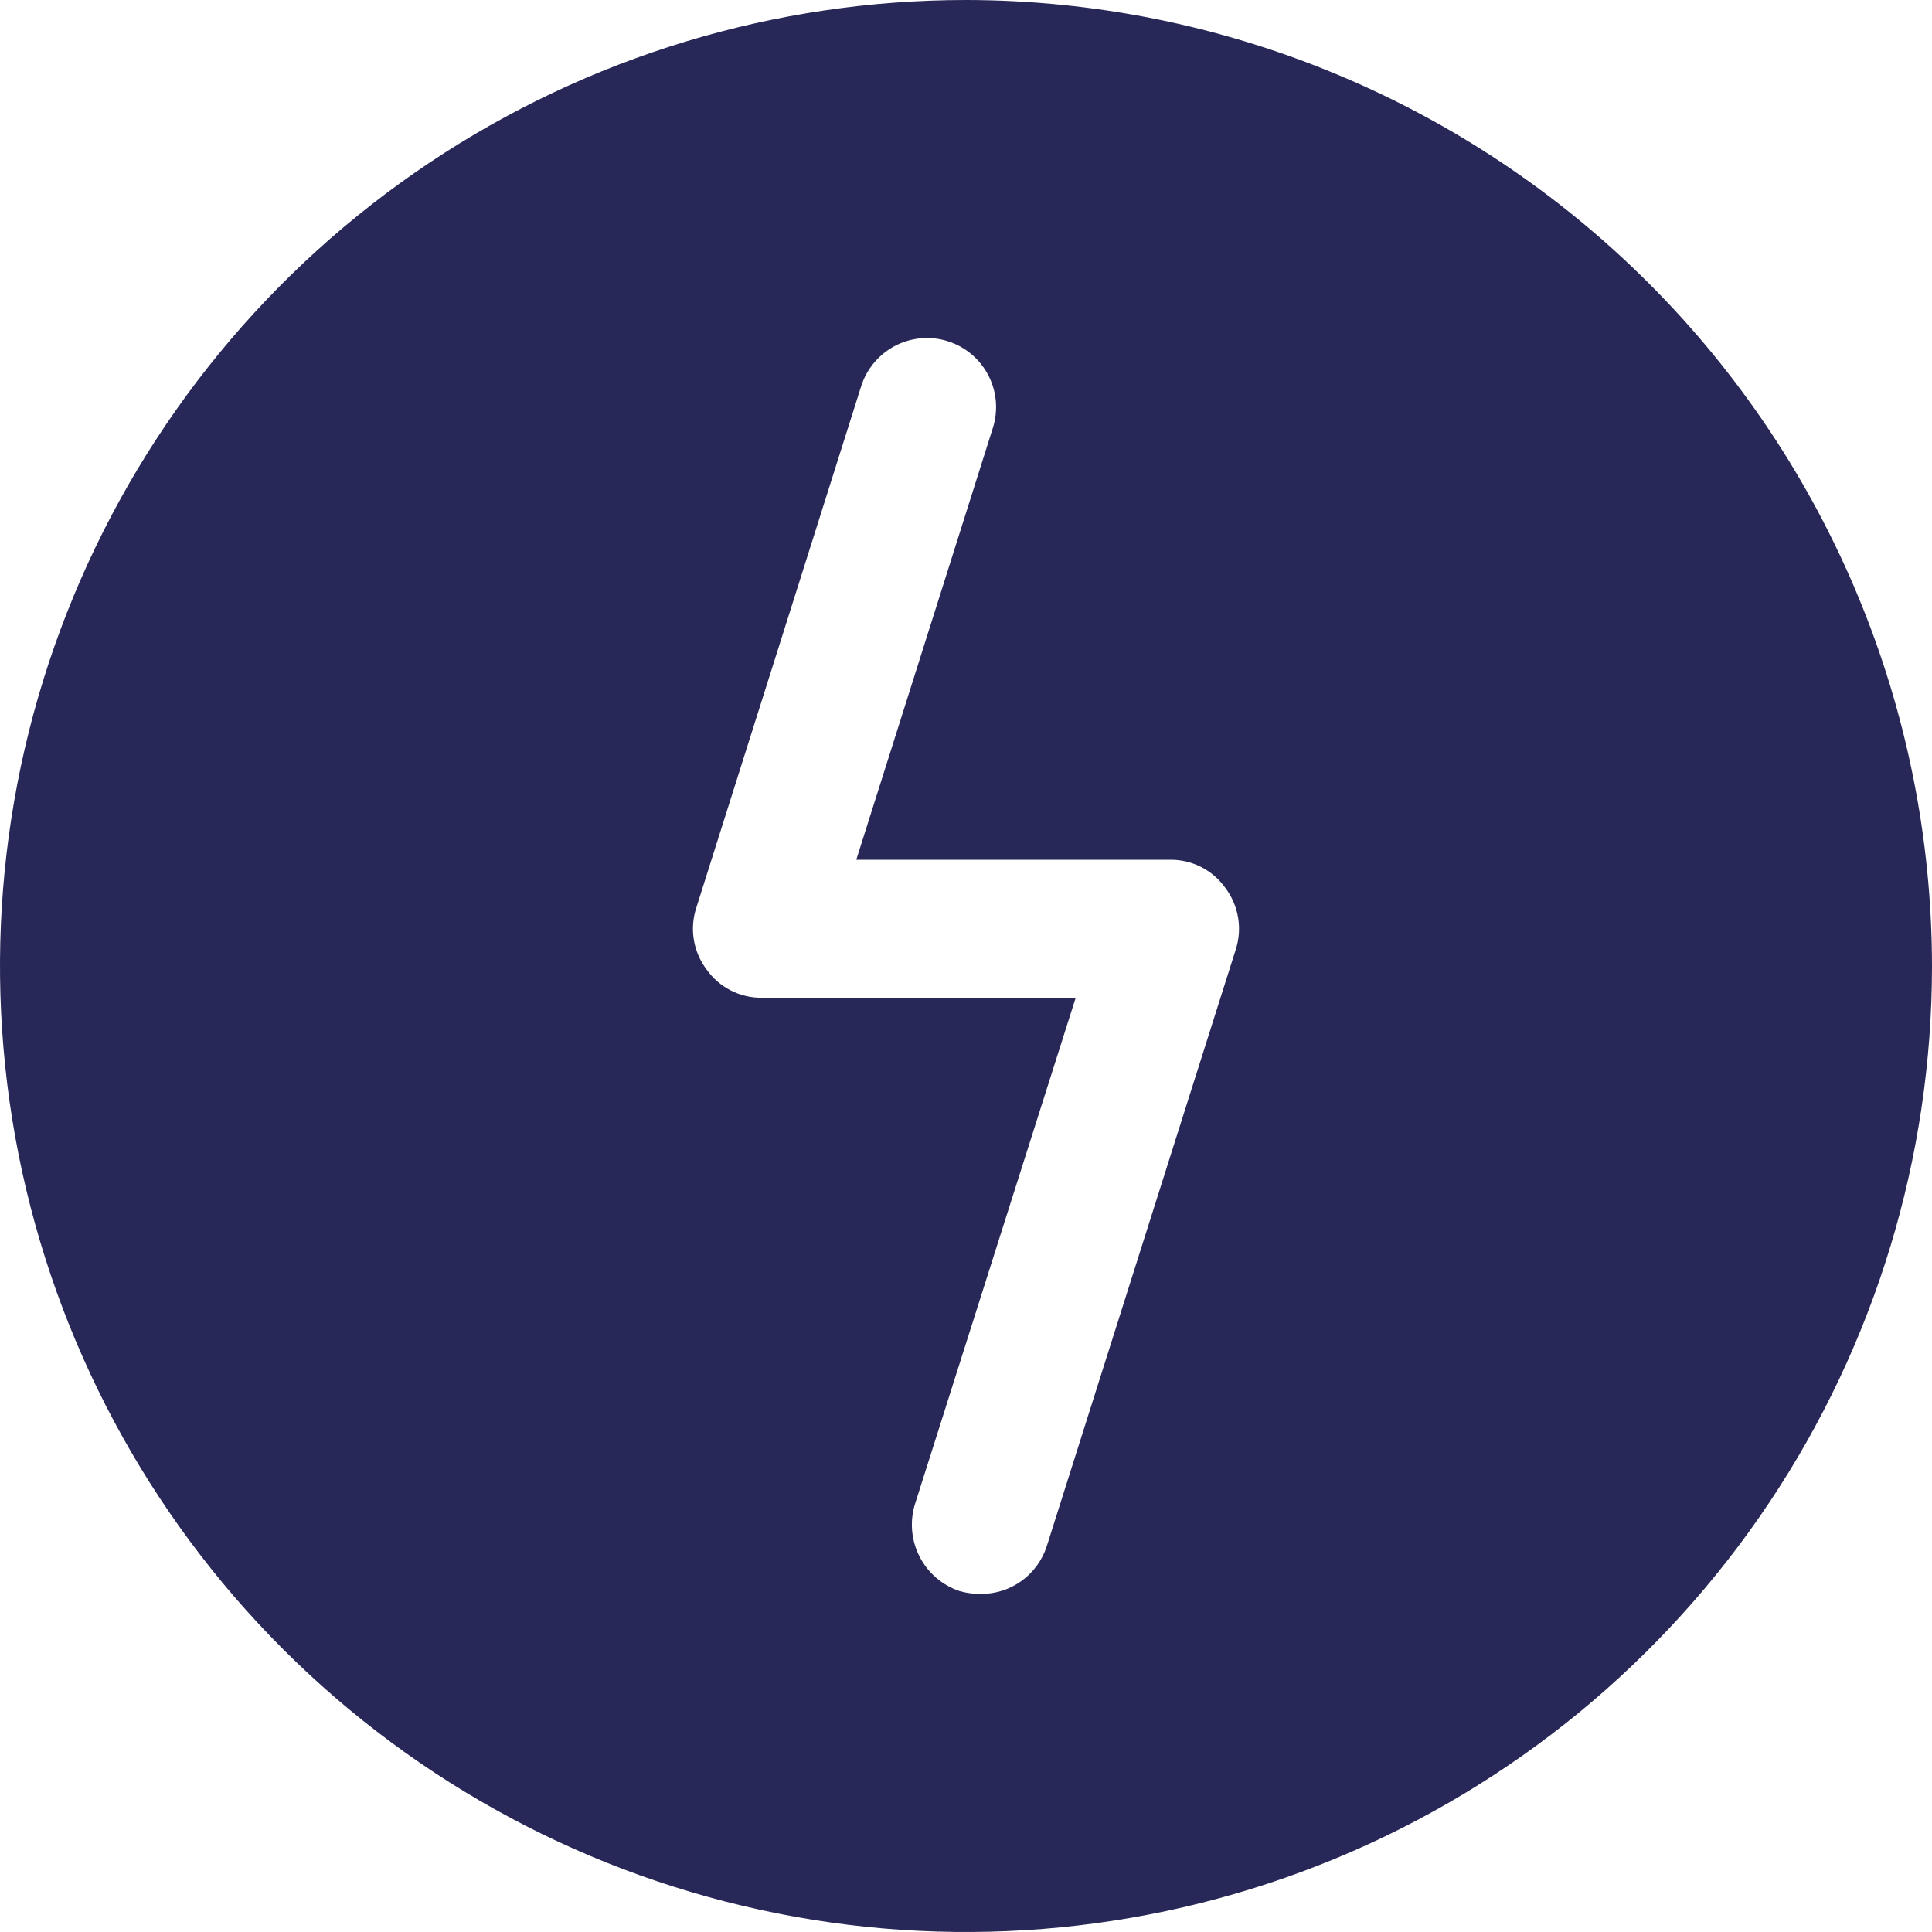 <?xml version="1.0" encoding="UTF-8"?> <svg xmlns="http://www.w3.org/2000/svg" width="150" height="150" viewBox="0 0 150 150" fill="none"><path d="M75 0C60.166 0 45.666 4.399 33.332 12.64C20.999 20.881 11.386 32.594 5.709 46.299C0.032 60.003 -1.453 75.083 1.441 89.632C4.335 104.18 11.478 117.544 21.967 128.033C32.456 138.522 45.82 145.665 60.368 148.559C74.917 151.453 89.997 149.968 103.701 144.291C117.406 138.614 129.119 129.001 137.36 116.668C145.601 104.334 150 89.834 150 75C149.979 55.115 142.07 36.051 128.01 21.991C113.949 7.93 94.885 0.021 75 0ZM95.946 73.714L81.268 120.054C80.921 121.129 80.24 122.067 79.326 122.731C78.411 123.396 77.309 123.752 76.179 123.75C75.618 123.758 75.058 123.686 74.518 123.536C73.171 123.087 72.053 122.131 71.403 120.869C70.752 119.608 70.621 118.143 71.036 116.786L83.518 77.464H59.143C58.304 77.472 57.476 77.276 56.73 76.894C55.983 76.511 55.341 75.953 54.857 75.268C54.35 74.596 54.012 73.812 53.873 72.982C53.733 72.152 53.795 71.301 54.054 70.5L66.857 30C67.068 29.328 67.409 28.704 67.862 28.165C68.314 27.625 68.868 27.179 69.492 26.853C70.116 26.527 70.799 26.328 71.5 26.265C72.202 26.203 72.909 26.28 73.58 26.491C74.252 26.702 74.876 27.043 75.416 27.495C75.956 27.948 76.401 28.502 76.727 29.126C77.053 29.75 77.253 30.433 77.315 31.134C77.377 31.836 77.3 32.542 77.089 33.214L66.482 66.75H90.857C91.696 66.742 92.524 66.938 93.27 67.32C94.017 67.703 94.659 68.261 95.143 68.946C95.648 69.619 95.984 70.403 96.124 71.233C96.264 72.062 96.203 72.913 95.946 73.714Z" fill="#282858"></path></svg> 